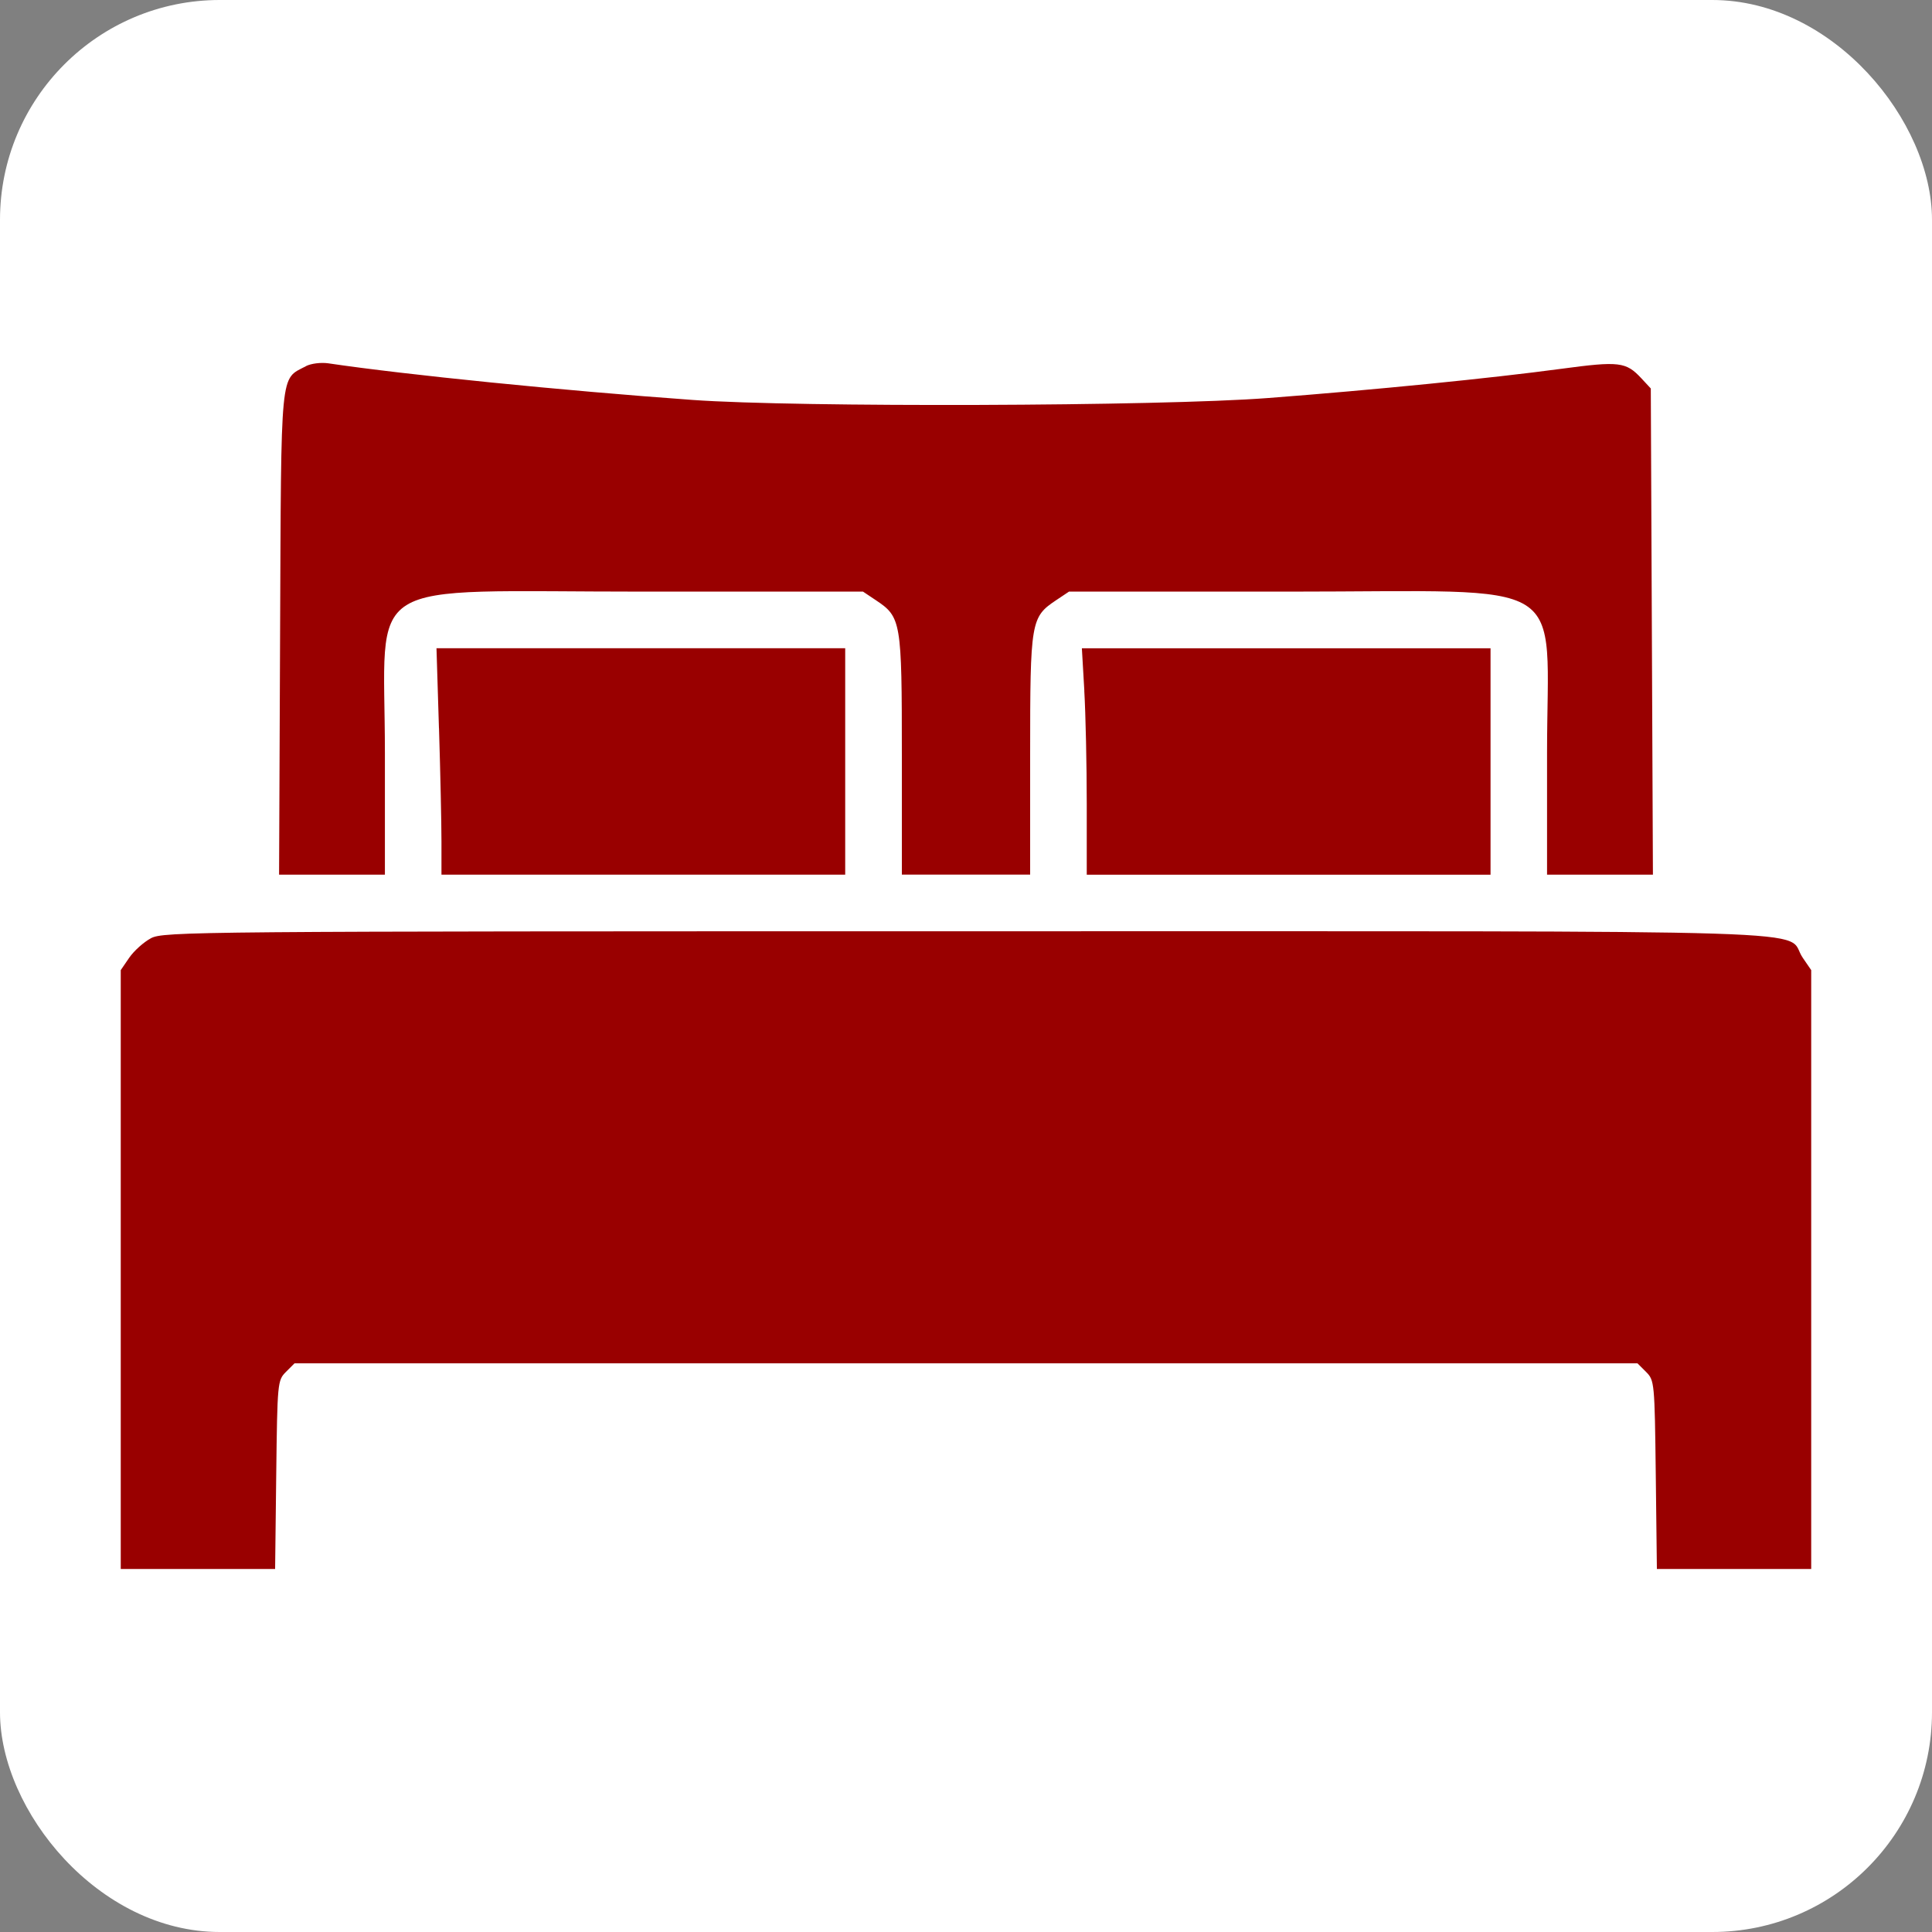 <?xml version="1.0" encoding="UTF-8"?>
<svg id="svg" xmlns="http://www.w3.org/2000/svg" viewBox="0 0 400 400">
  <rect x="0" y="0" width="400" height="400" fill="#808080" stroke="none"/>
  <defs>
    <style>
      .cls-1 {
        fill: #fff;
      }

      .cls-1, .cls-2 {
        stroke-width: 0px;
      }

      .cls-2 {
        fill: #900;
        fill-rule: evenodd;
      }
    </style>
  </defs>
  <rect class="cls-1" width="400" height="400" rx="45.5" ry="45.5"/>
  <g id="svgg">
    <path id="path0" class="cls-2" d="M63.36,75.81c-5.42,2.84-5.13-.1-5.37,55.34l-.21,49.94h21.91v-25.2c0-37.1-5.94-33.39,53.6-33.4h45.39s2.65,1.77,2.65,1.77c5.25,3.5,5.39,4.33,5.39,32.02v24.8h26.56v-24.8c0-27.69.14-28.51,5.39-32.02l2.65-1.77h45.39c59.54,0,53.59-3.7,53.59,33.4v25.2h21.92l-.22-50.33-.22-50.33-1.95-2.1c-3.19-3.42-4.57-3.59-16.61-1.97-14.49,1.95-38.74,4.37-60.73,6.05-22.34,1.71-97.34,1.96-119.14.39-26.95-1.94-59.16-5.18-75.39-7.58-1.51-.22-3.58.04-4.61.58M90.89,150.75c.28,9.09.51,19.64.51,23.44v6.9h83.59v-46.88h-84.62l.51,16.53M224.49,143.01c.28,4.83.51,15.38.51,23.44v14.65h83.6v-46.88h-84.61l.51,8.79M31.24,194.26c-1.5.8-3.51,2.61-4.48,4.02l-1.76,2.57v123.99h31.96l.23-19.51c.23-19.11.27-19.55,2.01-21.29l1.78-1.78h278.04l1.78,1.78c1.74,1.74,1.78,2.18,2.01,21.29l.23,19.51h31.95v-123.99l-1.76-2.57c-4.1-6,12.76-5.47-173.24-5.47-160.1,0-166.14.05-168.76,1.45"/>
  </g>
</svg>